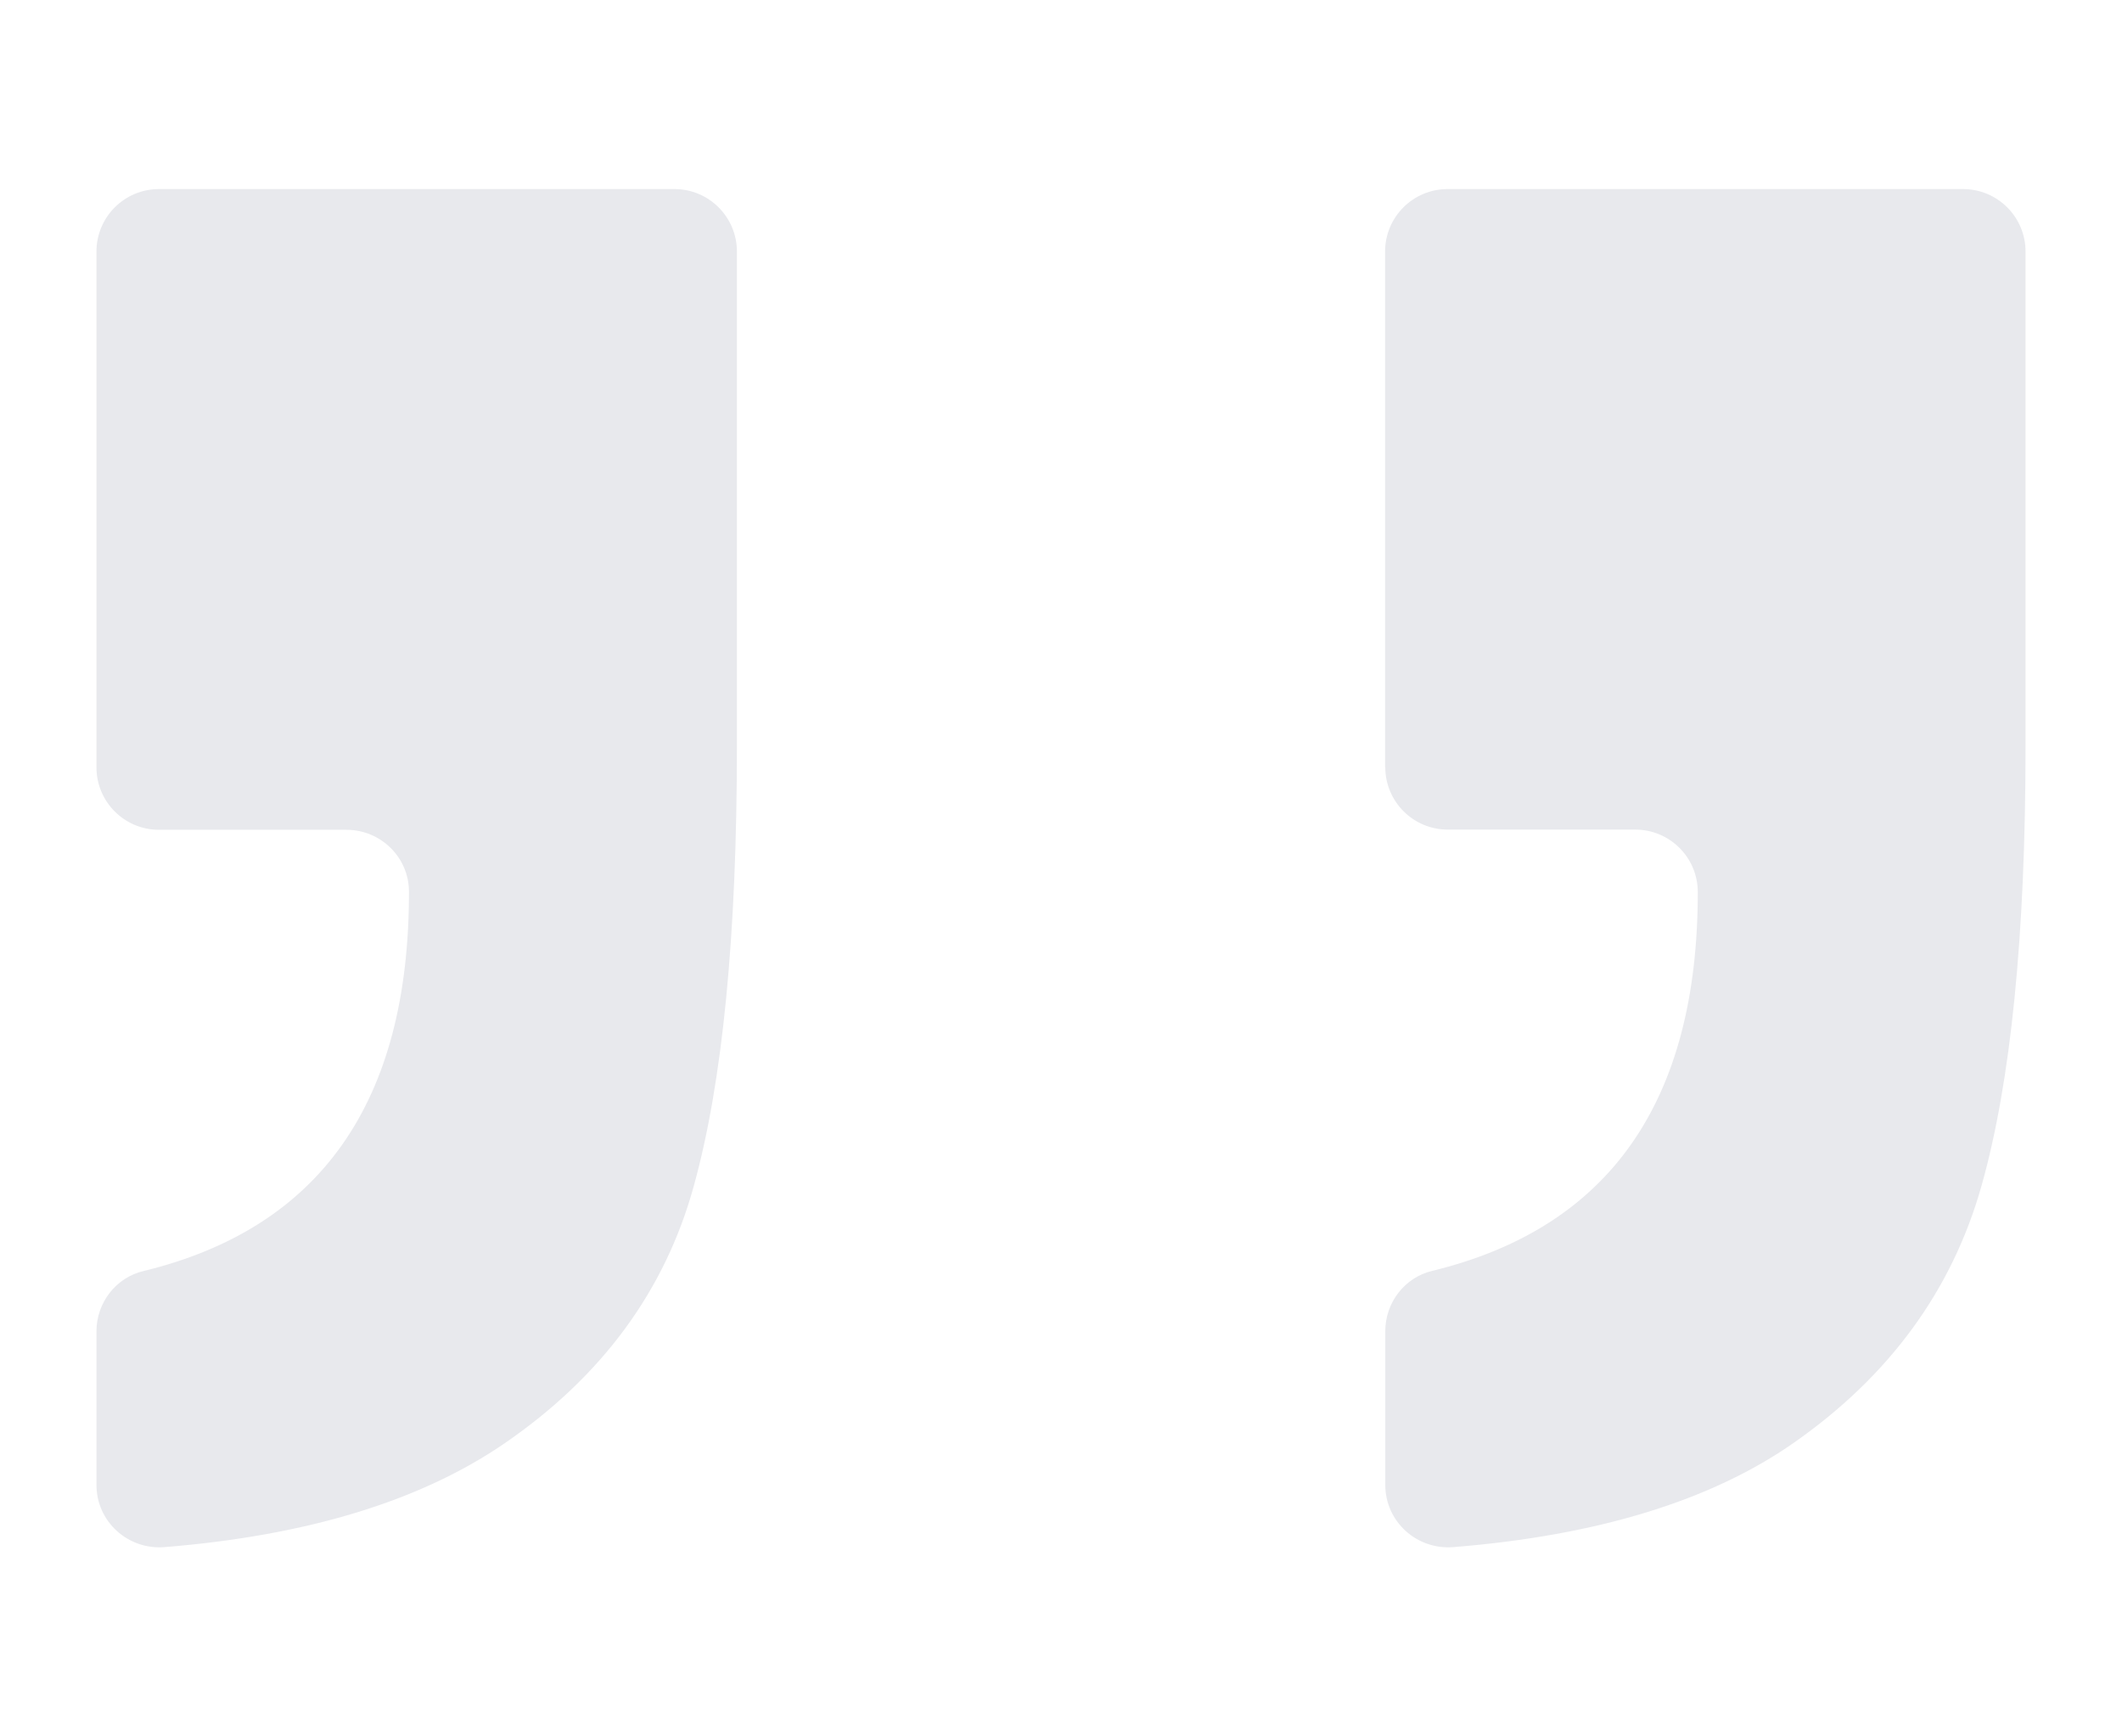 <?xml version="1.0" encoding="UTF-8"?>
<svg id="Layer_1" xmlns="http://www.w3.org/2000/svg" version="1.1" viewBox="0 0 110 90">
  <!-- Generator: Adobe Illustrator 29.6.1, SVG Export Plug-In . SVG Version: 2.1.1 Build 9)  -->
  <defs>
    <style>
      .st0 {
        fill: #e8e9ed;
      }
    </style>
  </defs>
  <path class="st0" d="M71.8,39.76V13.04c0-1.79,1.45-3.24,3.24-3.24h26.72c1.79,0,3.24,1.45,3.24,3.24v25.64c0,9.8-.76,17.41-2.29,22.81-1.53,5.4-4.77,9.83-9.72,13.29-4.29,3-10.18,4.81-17.65,5.41-1.9.15-3.53-1.32-3.53-3.23v-7.96c0-1.48,1-2.79,2.44-3.13,9.17-2.23,13.76-8.77,13.76-19.63h0c0-1.79-1.45-3.24-3.24-3.24h-9.72c-1.79,0-3.24-1.45-3.24-3.24ZM5,39.76V13.04c0-1.79,1.45-3.24,3.24-3.24h26.72c1.79,0,3.24,1.45,3.24,3.24v25.64c0,9.8-.74,17.41-2.24,22.81-1.49,5.4-4.74,9.83-9.76,13.29-4.35,3-10.24,4.81-17.67,5.41-1.9.15-3.53-1.32-3.53-3.23v-7.95c0-1.48,1-2.79,2.44-3.13,9.17-2.23,13.76-8.77,13.76-19.63,0,0,0-.02,0-.03,0-1.78-1.46-3.21-3.24-3.21h-9.72c-1.79,0-3.24-1.45-3.24-3.24Z"/>
</svg>